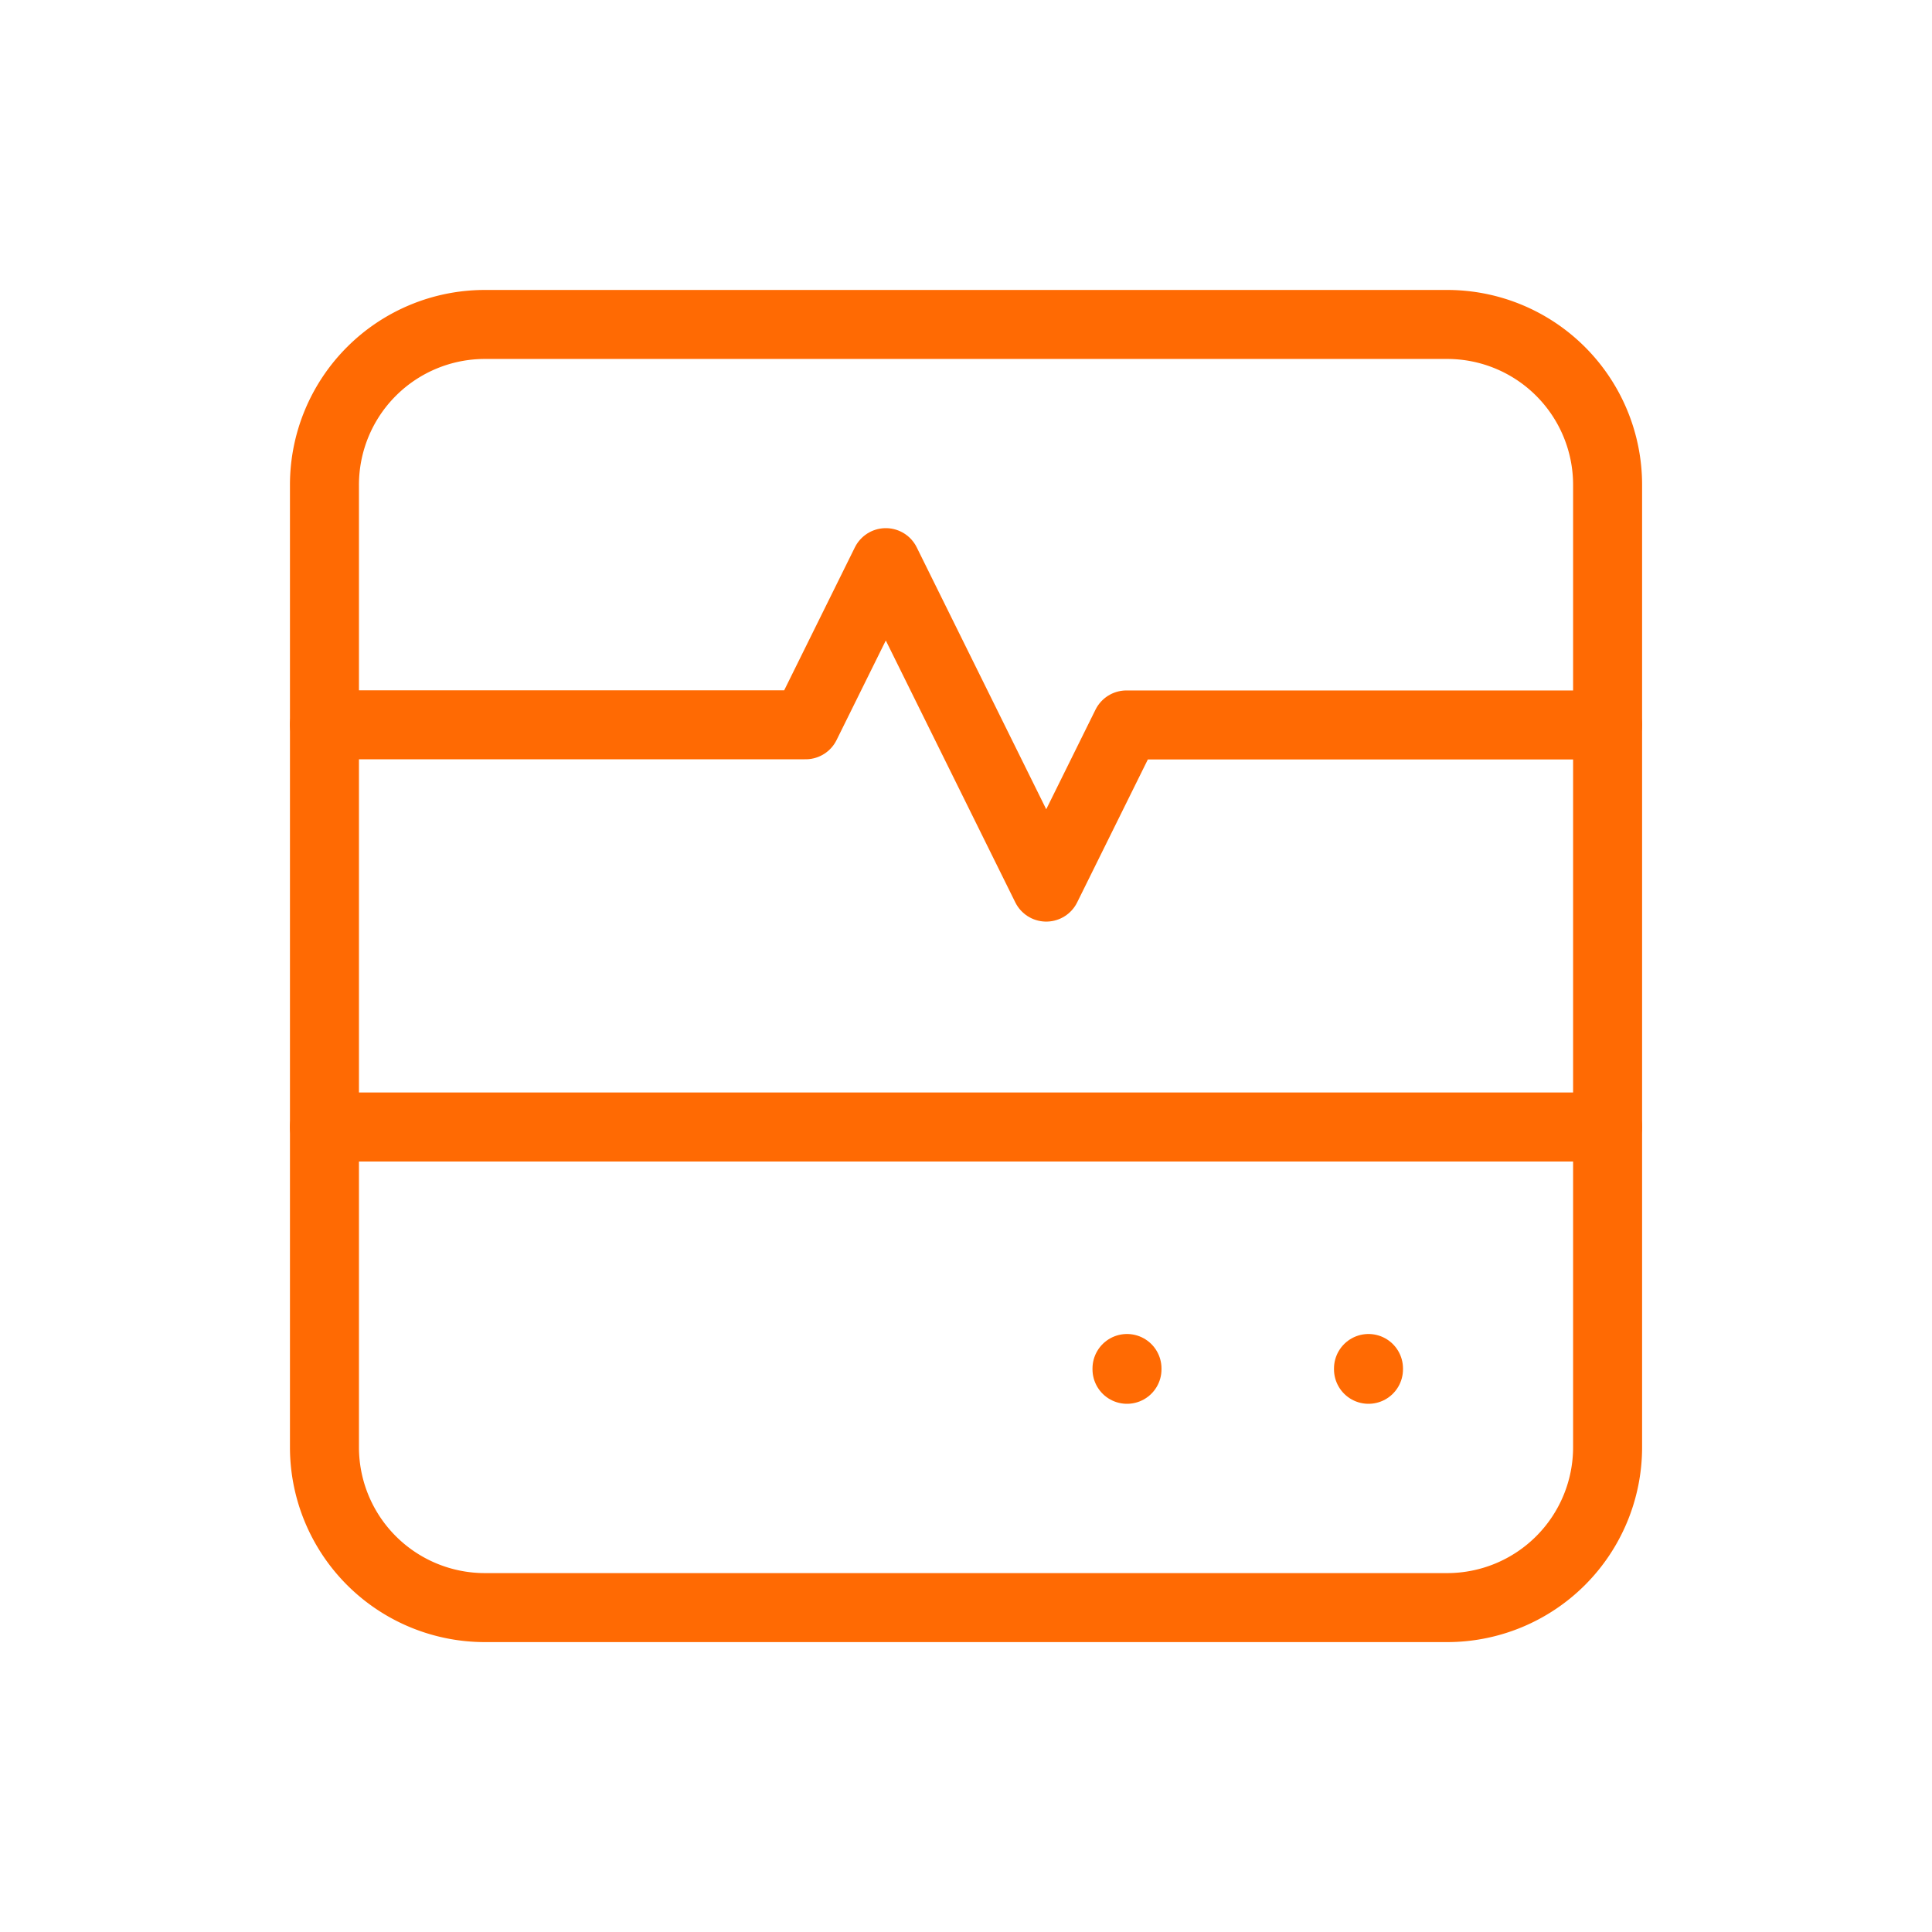 <svg id="device_heart_monitor" data-name="device heart monitor" xmlns="http://www.w3.org/2000/svg" width="112" height="112" viewBox="0 0 112 112">
  <path id="Trazado_205" data-name="Trazado 205" d="M17.3,8H73.085a9.3,9.3,0,0,1,9.3,9.3V73.085a9.3,9.3,0,0,1-9.3,9.3H17.3a9.3,9.3,0,0,1-9.3-9.3V17.3A9.3,9.3,0,0,1,17.3,8Z" transform="translate(10.809 10.809)" fill="none" stroke="#ff6a03" stroke-linecap="round" stroke-linejoin="round" stroke-width="4"/>
  <path id="Trazado_206" data-name="Trazado 206" d="M8,23.4H35.894L40.542,14l9.3,18.809,4.649-9.4H82.383" transform="translate(10.809 18.617)" fill="none" stroke="#ff6a03" stroke-linecap="round" stroke-linejoin="round" stroke-width="4"/>
  <path id="Trazado_207" data-name="Trazado 207" d="M8,28H82.383" transform="translate(10.809 37.333)" fill="none" stroke="#ff6a03" stroke-linecap="round" stroke-linejoin="round" stroke-width="4"/>
  <path id="Trazado_208" data-name="Trazado 208" d="M28,34v.047" transform="translate(37.333 45.333)" fill="none" stroke="#ff6a03" stroke-linecap="round" stroke-linejoin="round" stroke-width="4"/>
  <path id="Trazado_209" data-name="Trazado 209" d="M34,34v.047" transform="translate(45.333 45.333)" fill="none" stroke="#ff6a03" stroke-linecap="round" stroke-linejoin="round" stroke-width="4"/>
  <path id="Trazado_210" data-name="Trazado 210" d="M0,0H112V112H0Z" fill="none"/>
</svg>
